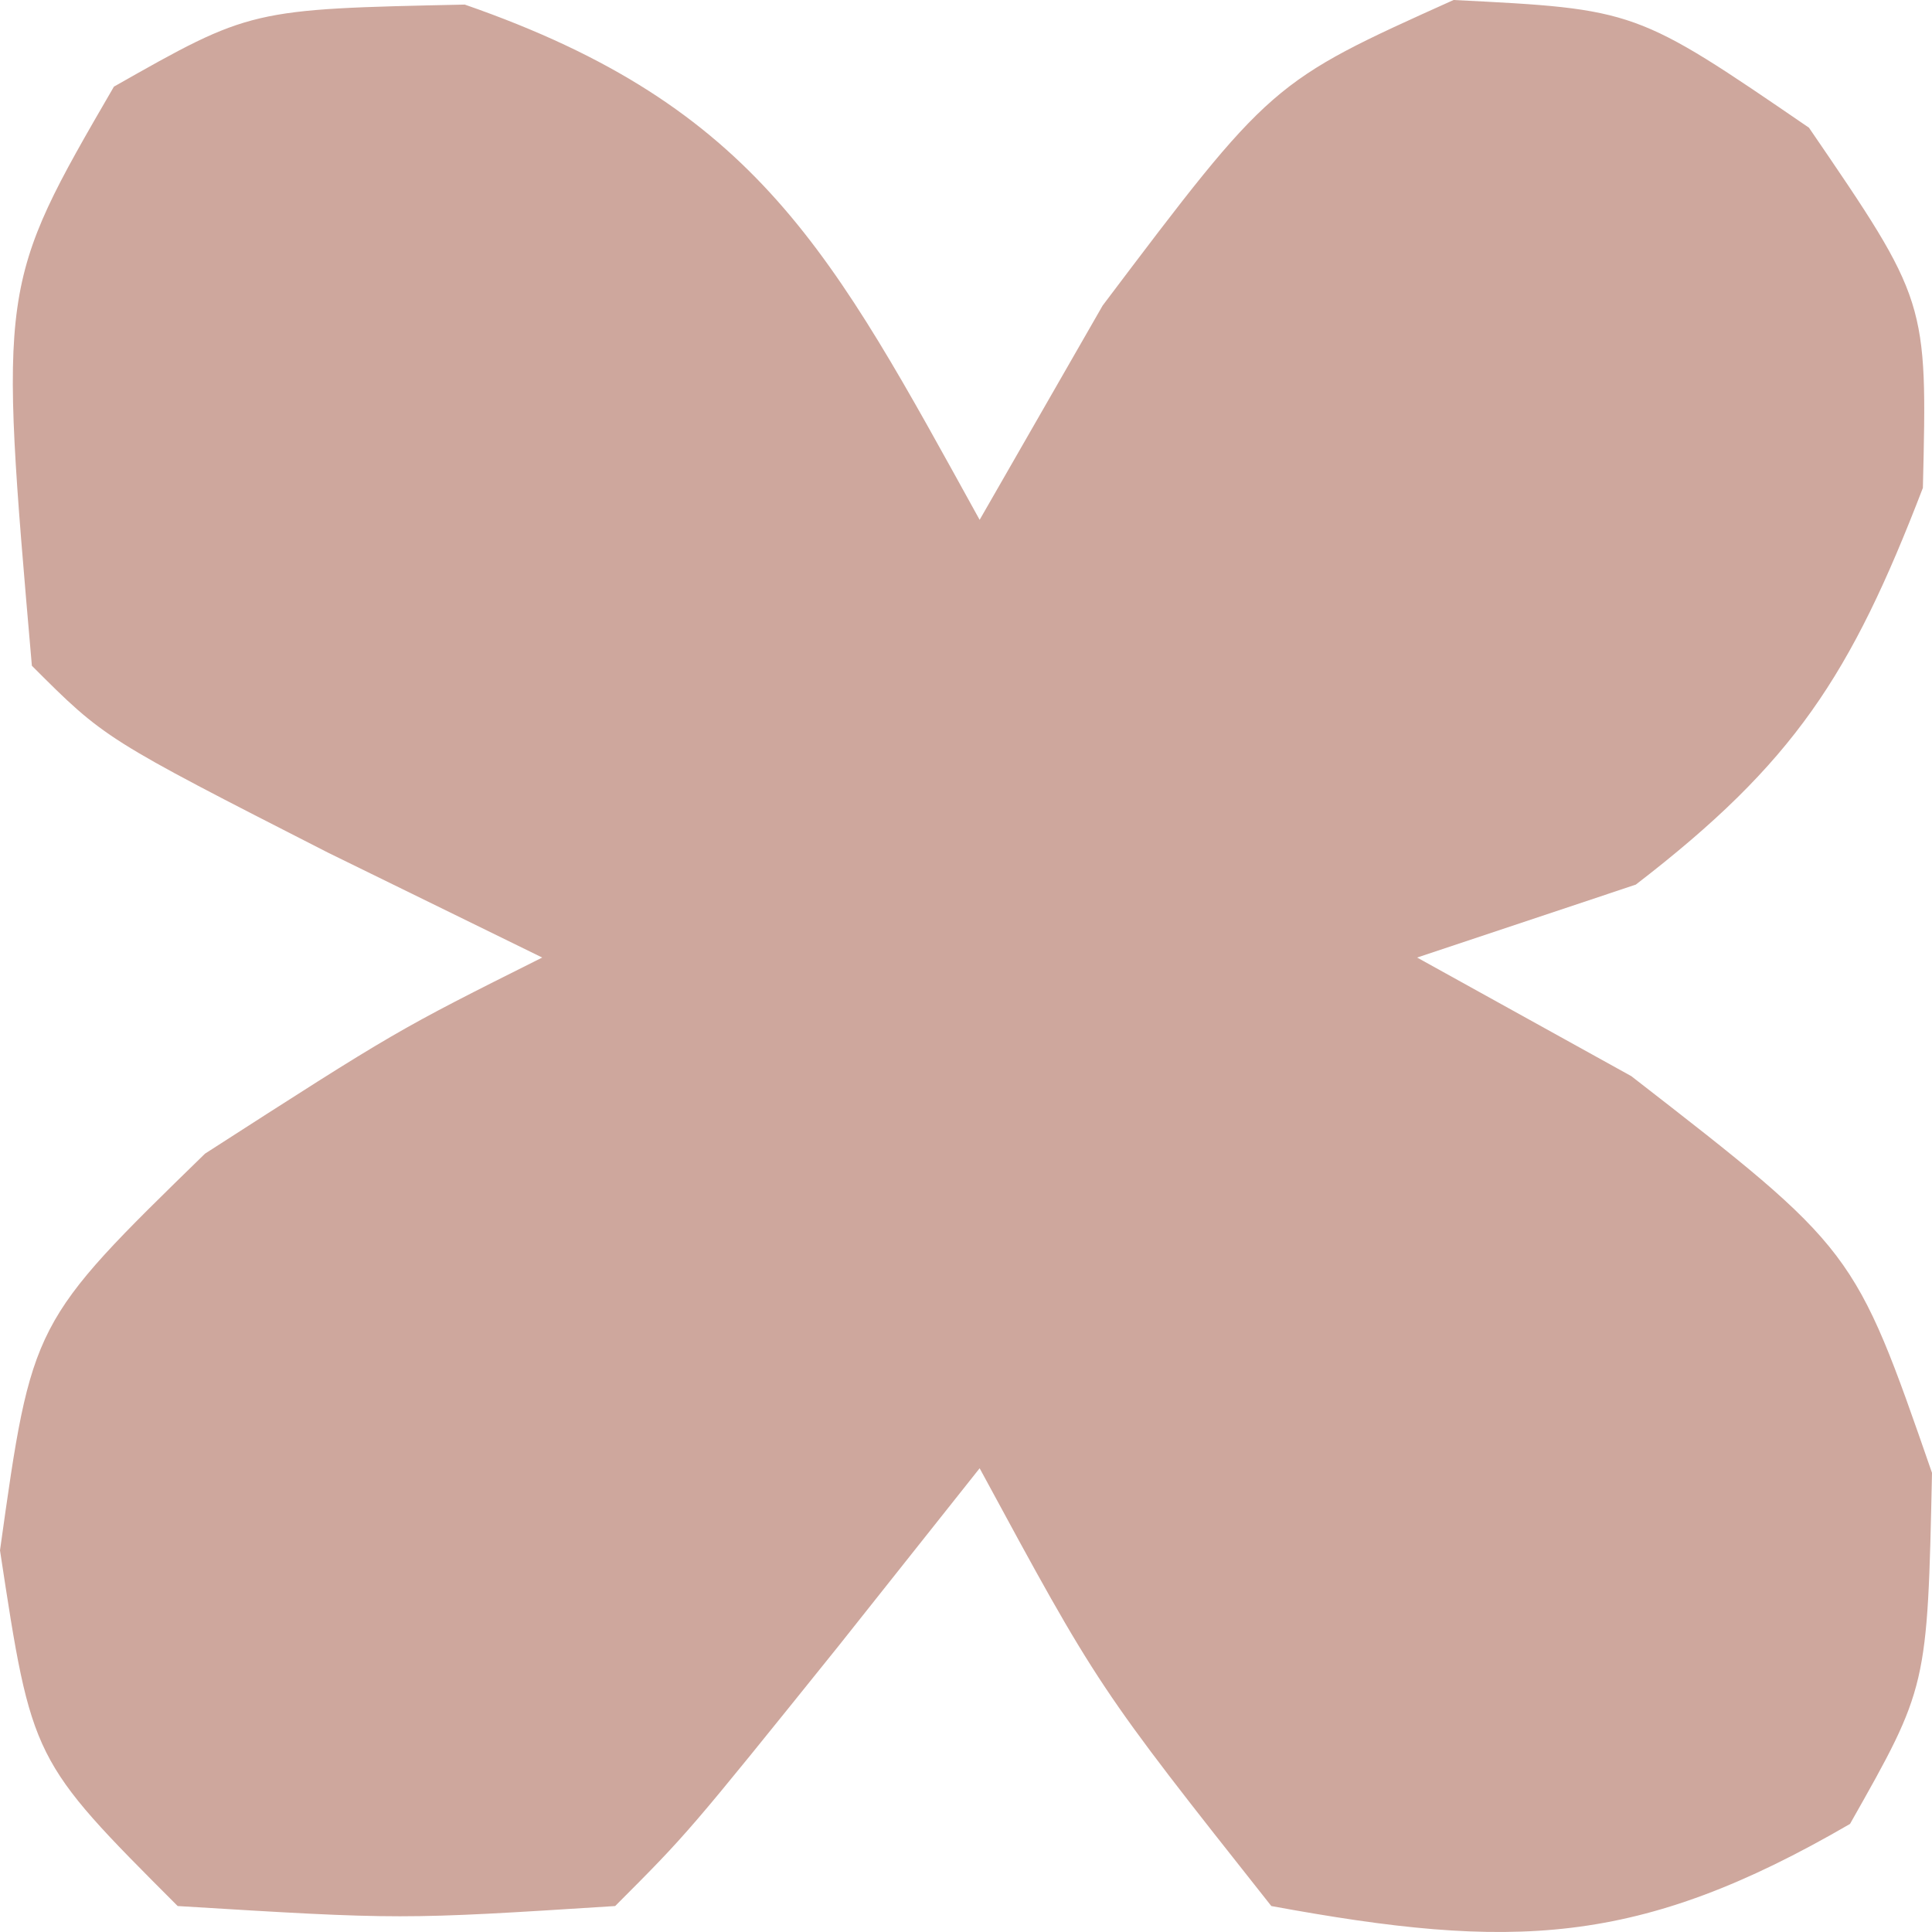 <svg width="32" height="32" viewBox="0 0 32 32" fill="none" xmlns="http://www.w3.org/2000/svg">
<path d="M7.698 0.076C12.56 1.764 13.787 4.197 16.226 8.61C16.899 7.439 17.571 6.267 18.264 5.06C21.057 1.359 21.057 1.359 24.076 0C27.094 0.151 27.094 0.151 29.962 2.115C31.924 4.985 31.924 4.985 31.849 8.081C30.654 11.19 29.714 12.636 27.094 14.652C25.899 15.051 24.703 15.45 23.472 15.86C24.642 16.509 25.813 17.157 27.019 17.824C30.717 20.694 30.717 20.694 32 24.395C31.924 27.945 31.924 27.945 30.642 30.21C27.129 32.251 25.041 32.302 21.057 31.57C18.189 27.945 18.189 27.945 16.226 24.319C15.454 25.291 14.682 26.263 13.887 27.265C11.396 30.361 11.396 30.361 10.189 31.57C6.642 31.796 6.642 31.796 2.943 31.57C0.528 29.153 0.528 29.153 0 25.679C0.528 21.902 0.528 21.902 3.396 19.108C6.566 17.069 6.566 17.069 8.981 15.86C7.811 15.287 6.64 14.714 5.434 14.123C1.736 12.235 1.736 12.235 0.528 11.027C-0.02 4.721 -0.02 4.721 1.887 1.435C4.151 0.151 4.151 0.151 7.698 0.076Z" fill="#CEA79D"/>
</svg>
